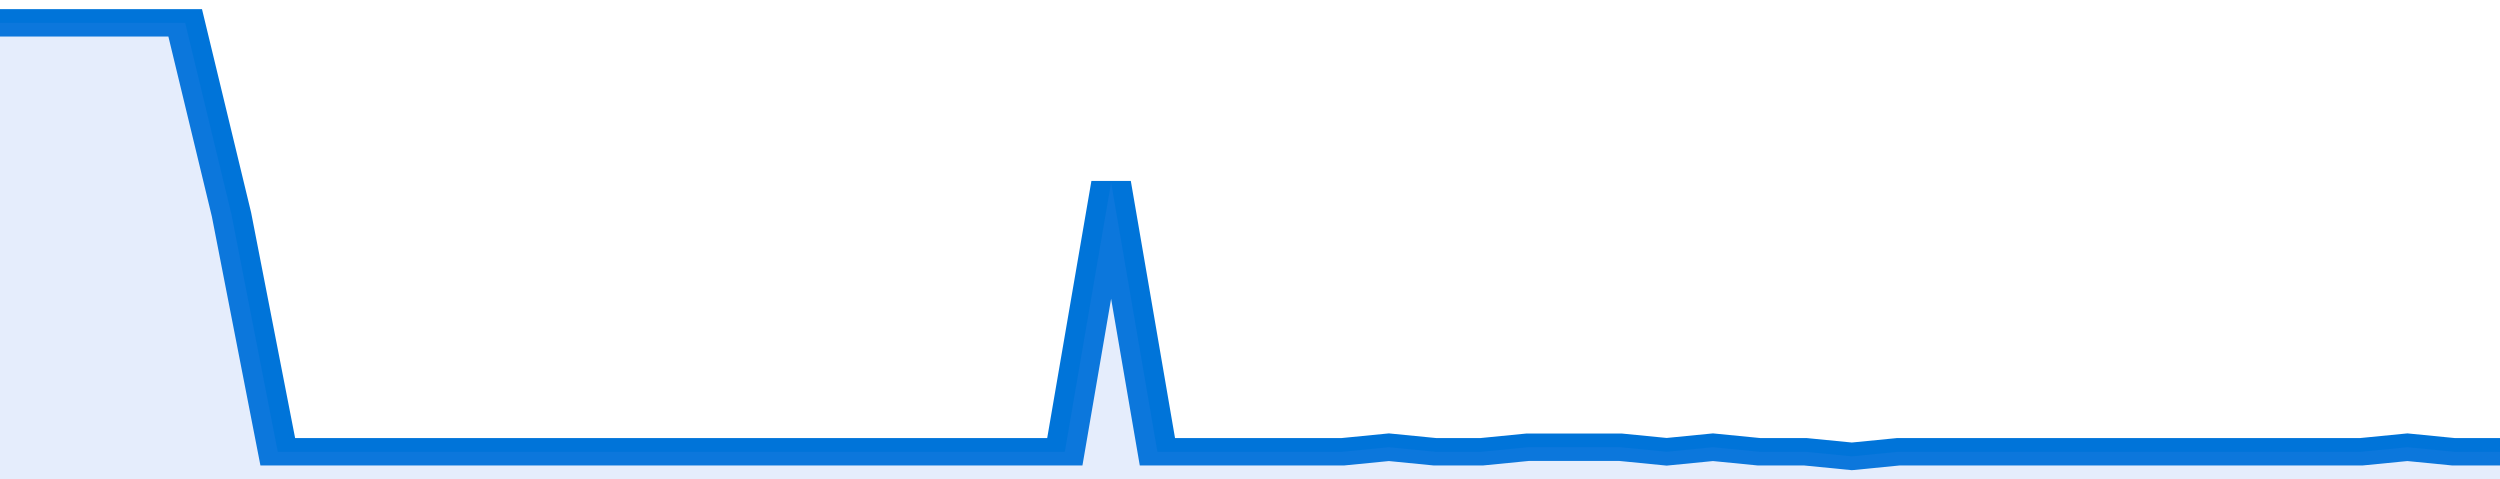 <svg xmlns="http://www.w3.org/2000/svg" viewBox="0 0 378 105" width="120" height="23" preserveAspectRatio="none">
				 <polyline fill="none" stroke="#0074d9" stroke-width="6" points="0, 5 7, 5 14, 5 21, 5 28, 5 35, 47 42, 99 49, 99 56, 99 63, 99 70, 99 77, 99 84, 99 91, 99 98, 99 105, 99 112, 99 119, 99 126, 99 133, 99 140, 99 147, 99 154, 99 161, 99 168, 40 175, 99 182, 99 189, 99 196, 99 203, 99 210, 98 217, 99 224, 99 231, 98 238, 98 245, 98 252, 99 259, 98 266, 99 273, 99 280, 100 287, 99 294, 99 301, 99 308, 99 315, 99 322, 99 329, 99 336, 99 343, 99 350, 99 357, 99 364, 98 371, 99 378, 99 378, 99 "> </polyline>
				 <polygon fill="#5085ec" opacity="0.15" points="0, 105 0, 5 7, 5 14, 5 21, 5 28, 5 35, 47 42, 99 49, 99 56, 99 63, 99 70, 99 77, 99 84, 99 91, 99 98, 99 105, 99 112, 99 119, 99 126, 99 133, 99 140, 99 147, 99 154, 99 161, 99 168, 40 175, 99 182, 99 189, 99 196, 99 203, 99 210, 98 217, 99 224, 99 231, 98 238, 98 245, 98 252, 99 259, 98 266, 99 273, 99 280, 100 287, 99 294, 99 301, 99 308, 99 315, 99 322, 99 329, 99 336, 99 343, 99 350, 99 357, 99 364, 98 371, 99 378, 99 378, 105 "></polygon>
			</svg>